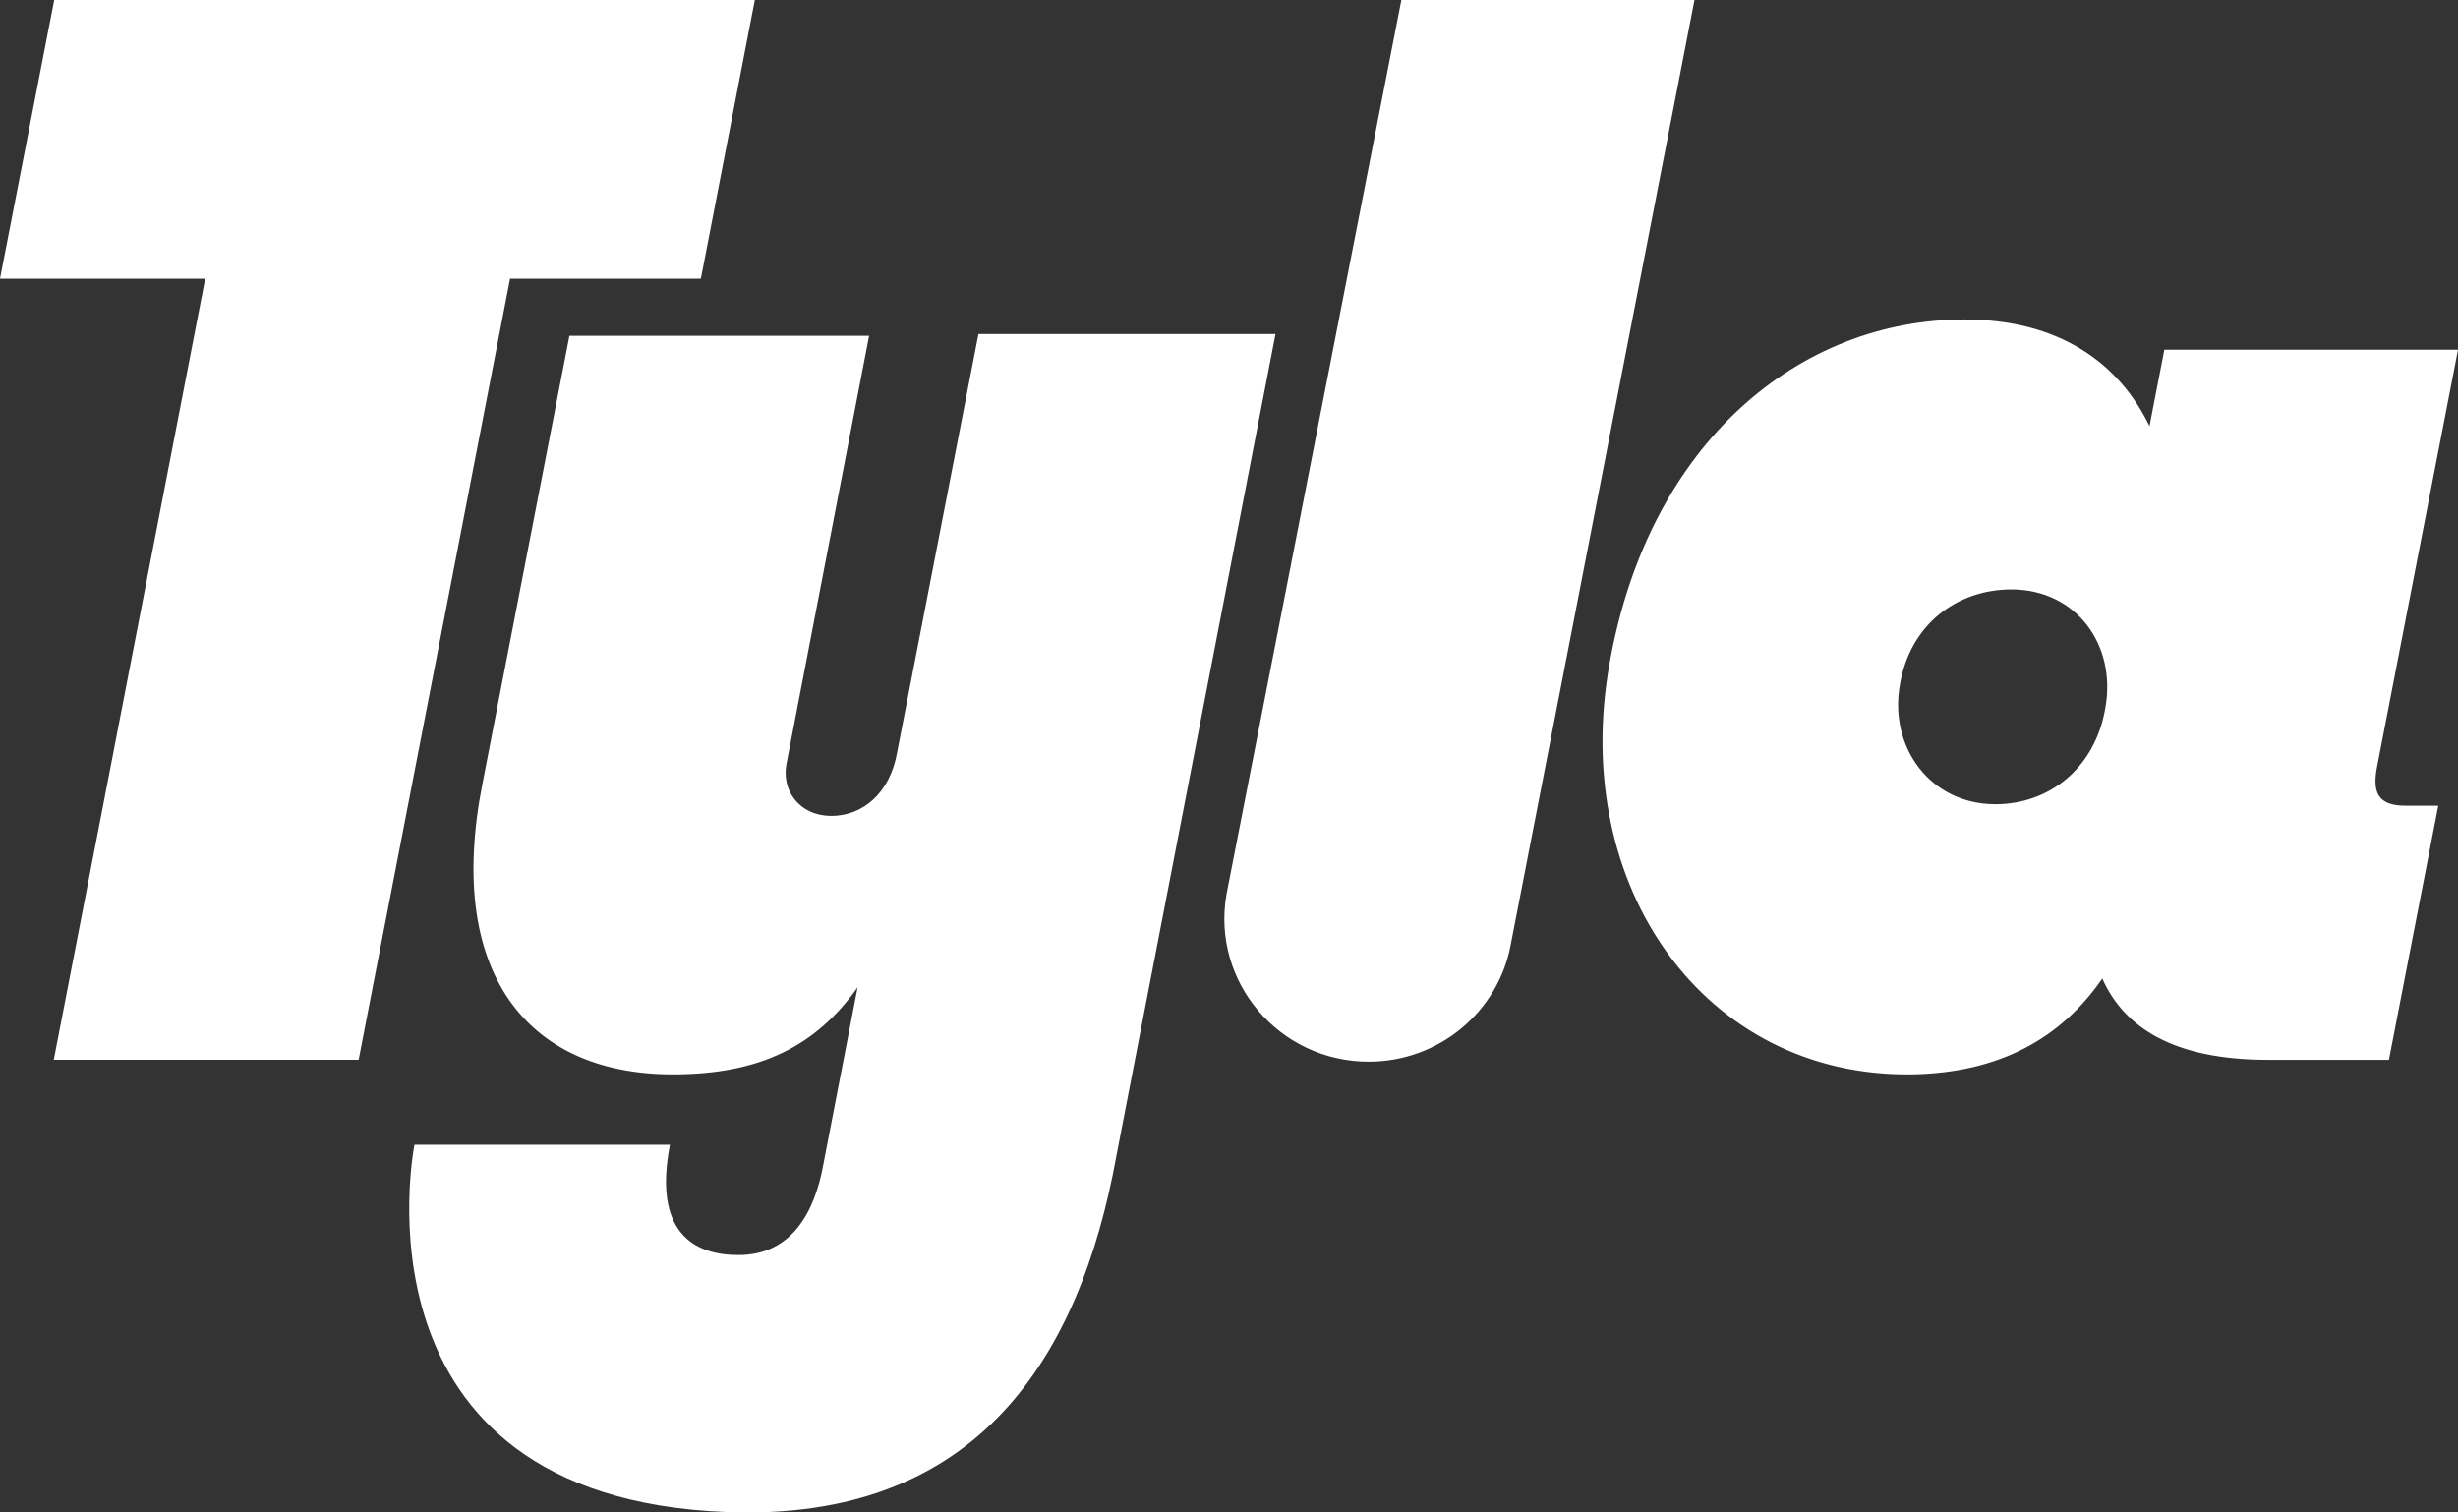 <svg width="104" height="64" viewBox="0 0 104 64" fill="none" xmlns="http://www.w3.org/2000/svg">
<rect x="0" y="0" width="104" height="64" fill="#333333" stroke="none"/>
<path d="M21.581 11.794L15.174 44.845H2.275L8.682 11.794H0L2.294 0H31.937L29.654 11.794H21.581ZM63.932 39.91L71.695 0H59.293L51.895 37.836C51.245 41.539 54.122 44.925 57.913 44.925C60.883 44.925 63.423 42.809 63.932 39.91ZM101.787 34.095H103.165L101.077 44.847H95.957C91.989 44.847 89.879 43.495 88.95 41.407C87.214 43.926 84.61 45.4 80.887 45.462C72.144 45.584 66.376 37.537 68.112 28.015C69.786 18.677 76.174 13.518 83.118 13.518C87.087 13.518 89.644 15.331 90.947 18.034L91.575 14.799H104L100.576 32.439C100.364 33.539 100.609 34.095 101.787 34.095ZM85.106 24.942C82.812 24.942 80.828 26.416 80.393 28.934C79.896 31.638 81.696 34.032 84.423 34.032C86.717 34.032 88.64 32.496 89.075 29.977C89.569 27.276 87.833 24.942 85.106 24.942ZM41.4 14.13L37.961 31.823C37.651 33.603 36.473 34.526 35.17 34.526C34.543 34.526 33.973 34.284 33.6 33.798C33.282 33.386 33.18 32.85 33.273 32.339L36.772 14.212H28.707H24.092L20.41 33.176C18.859 41.039 22.208 45.462 28.473 45.462C32.193 45.462 34.55 44.235 36.286 41.777L34.843 49.237C34.472 51.327 33.478 53.108 31.246 53.108C29.323 53.108 27.635 52.126 28.346 48.441H17.535C17.535 48.441 14.523 63.359 30.747 63.983C41.344 64.389 45.692 57.472 47.243 48.871L53.968 14.135H41.4V14.13Z" fill="white"/>
</svg>
